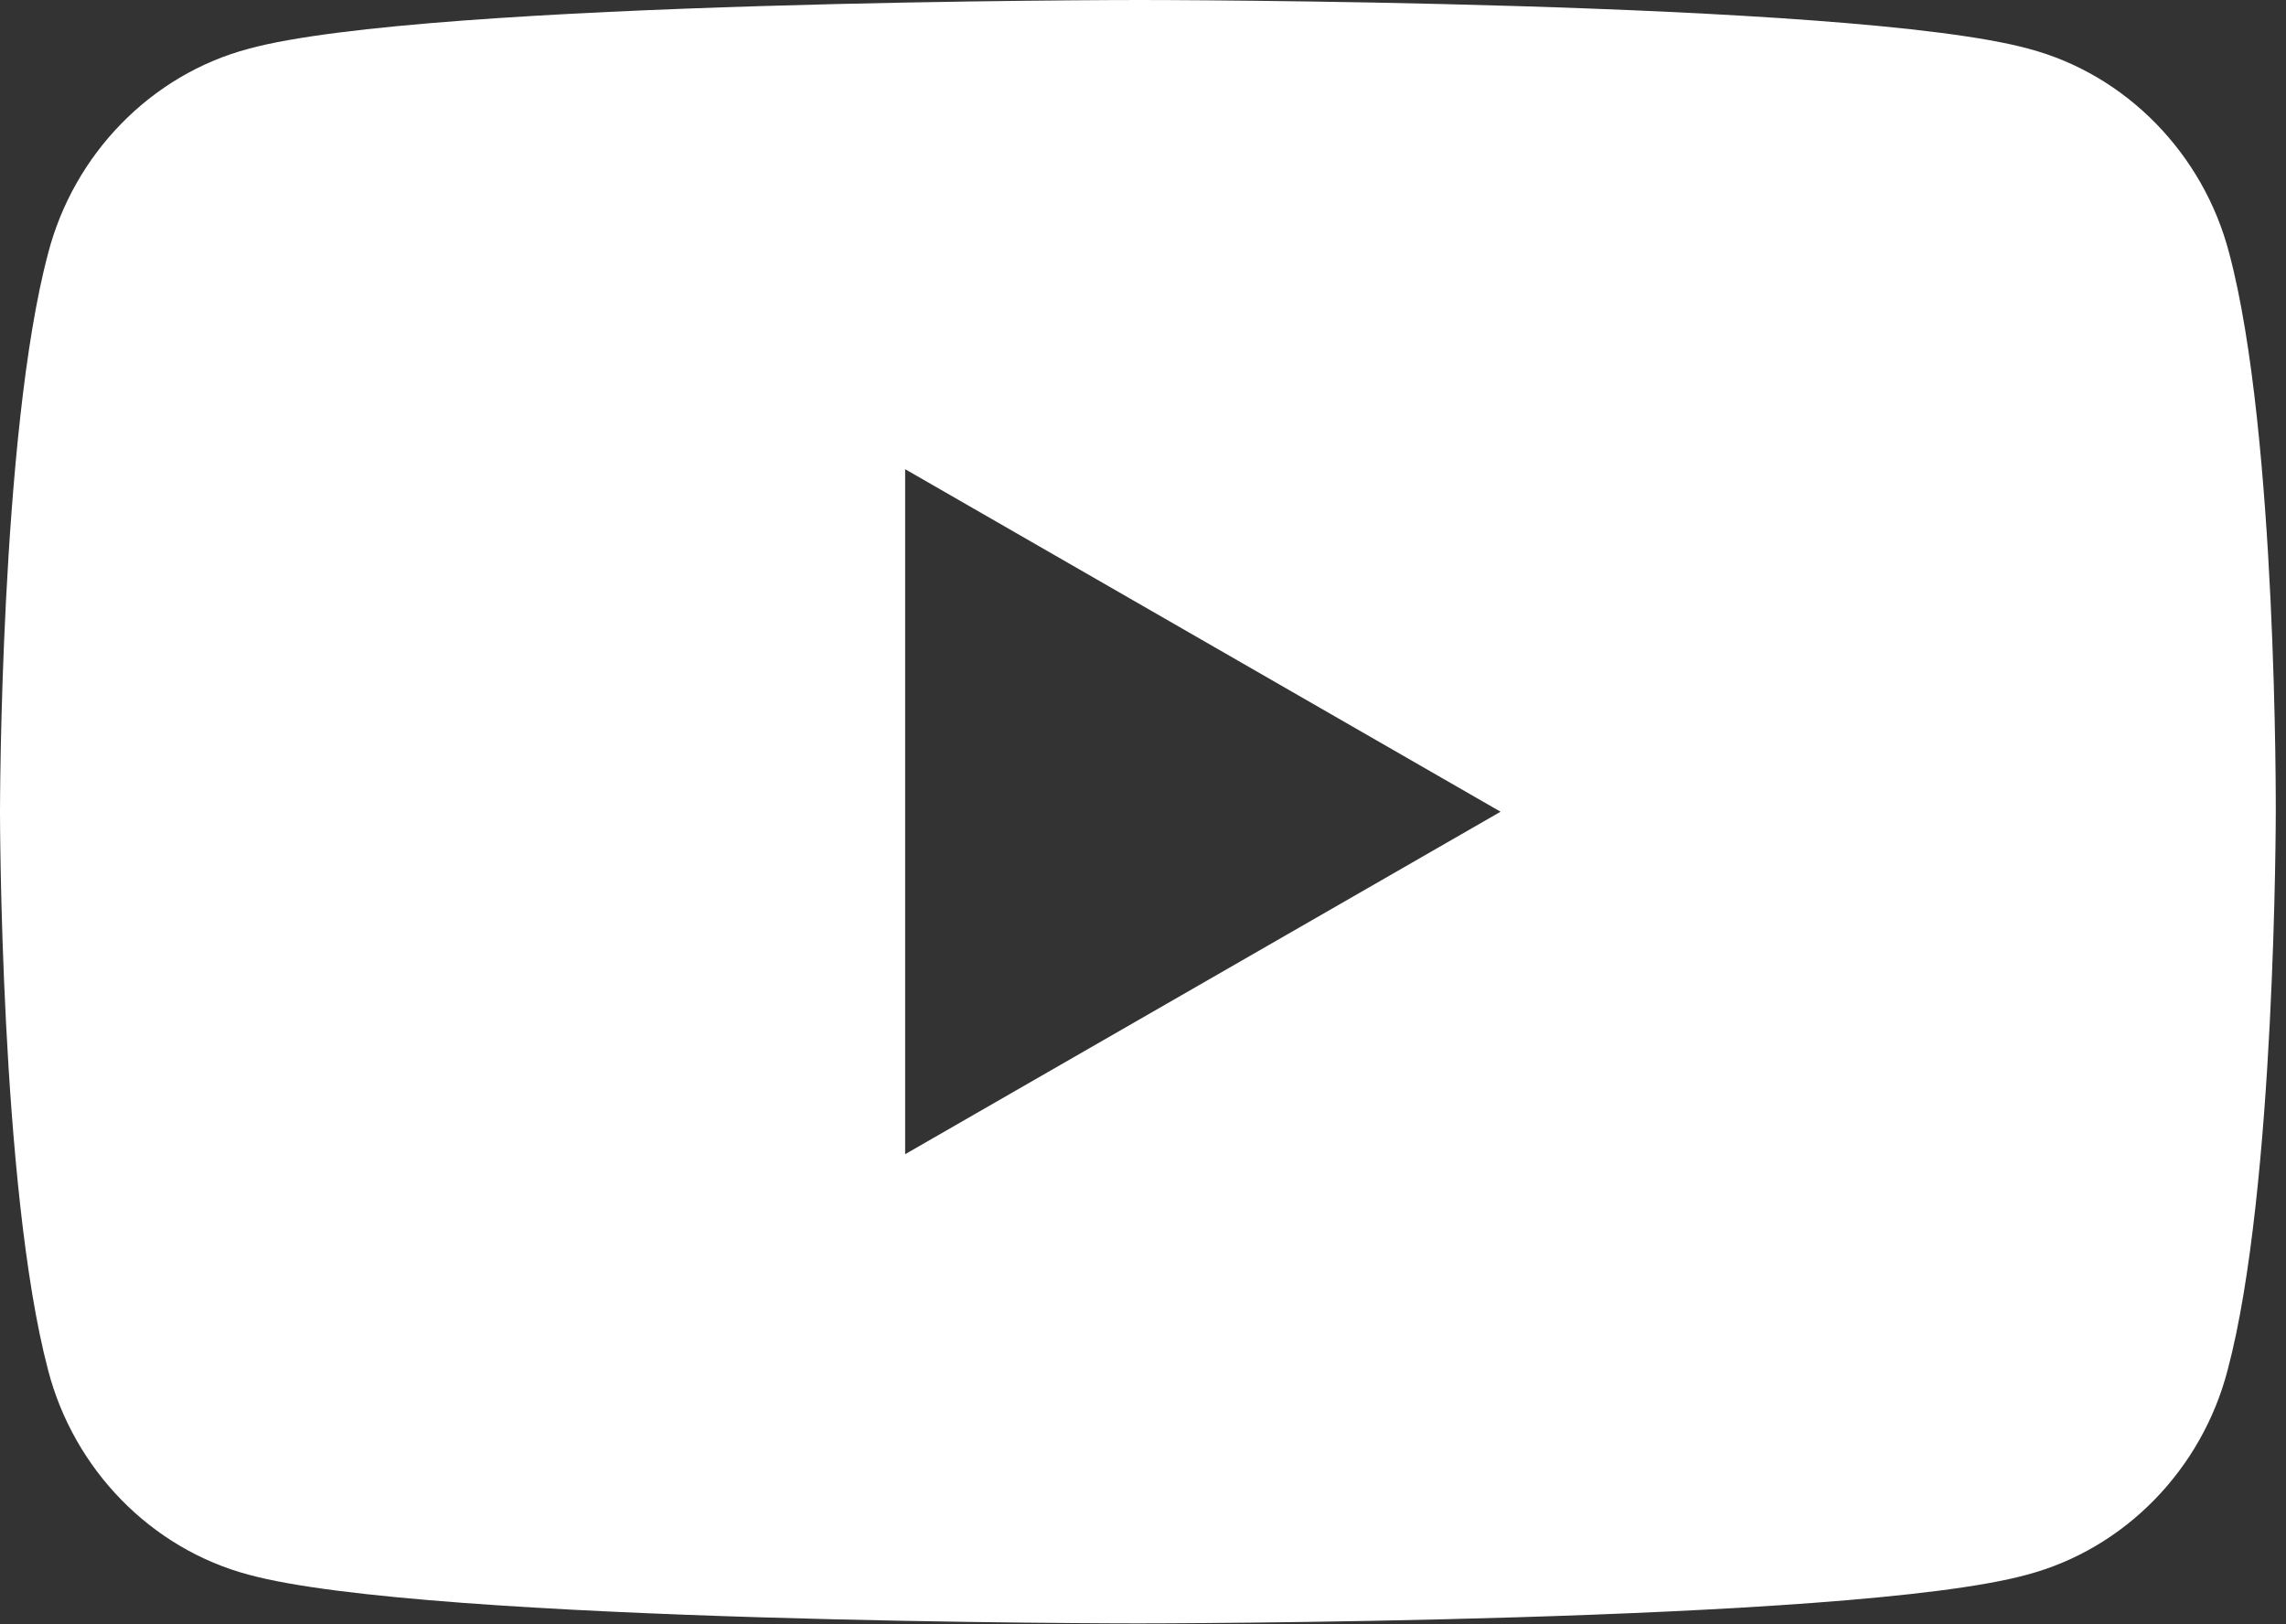 <svg width="38" height="27" viewBox="0 0 38 27" fill="none" xmlns="http://www.w3.org/2000/svg">
<rect x="0" y="0" width="38" height="27" fill="#333333" stroke="none"/>
<path d="M37.056 4.21C36.629 2.564 35.349 1.241 33.721 0.81C30.76 0 18.942 0 18.942 0C18.942 0 7.096 0 4.135 0.81C2.508 1.241 1.227 2.564 0.8 4.21C0 7.205 0 13.493 0 13.493C0 13.493 0 19.753 0.8 22.776C1.227 24.422 2.508 25.744 4.135 26.176C7.096 26.985 18.915 26.985 18.915 26.985C18.915 26.985 30.76 26.985 33.694 26.176C35.322 25.744 36.602 24.422 37.029 22.776C37.83 19.78 37.83 13.493 37.83 13.493C37.83 13.493 37.856 7.205 37.056 4.21ZM15.046 19.186V7.799L24.944 13.493L15.046 19.186Z" fill="white"/>
</svg>
